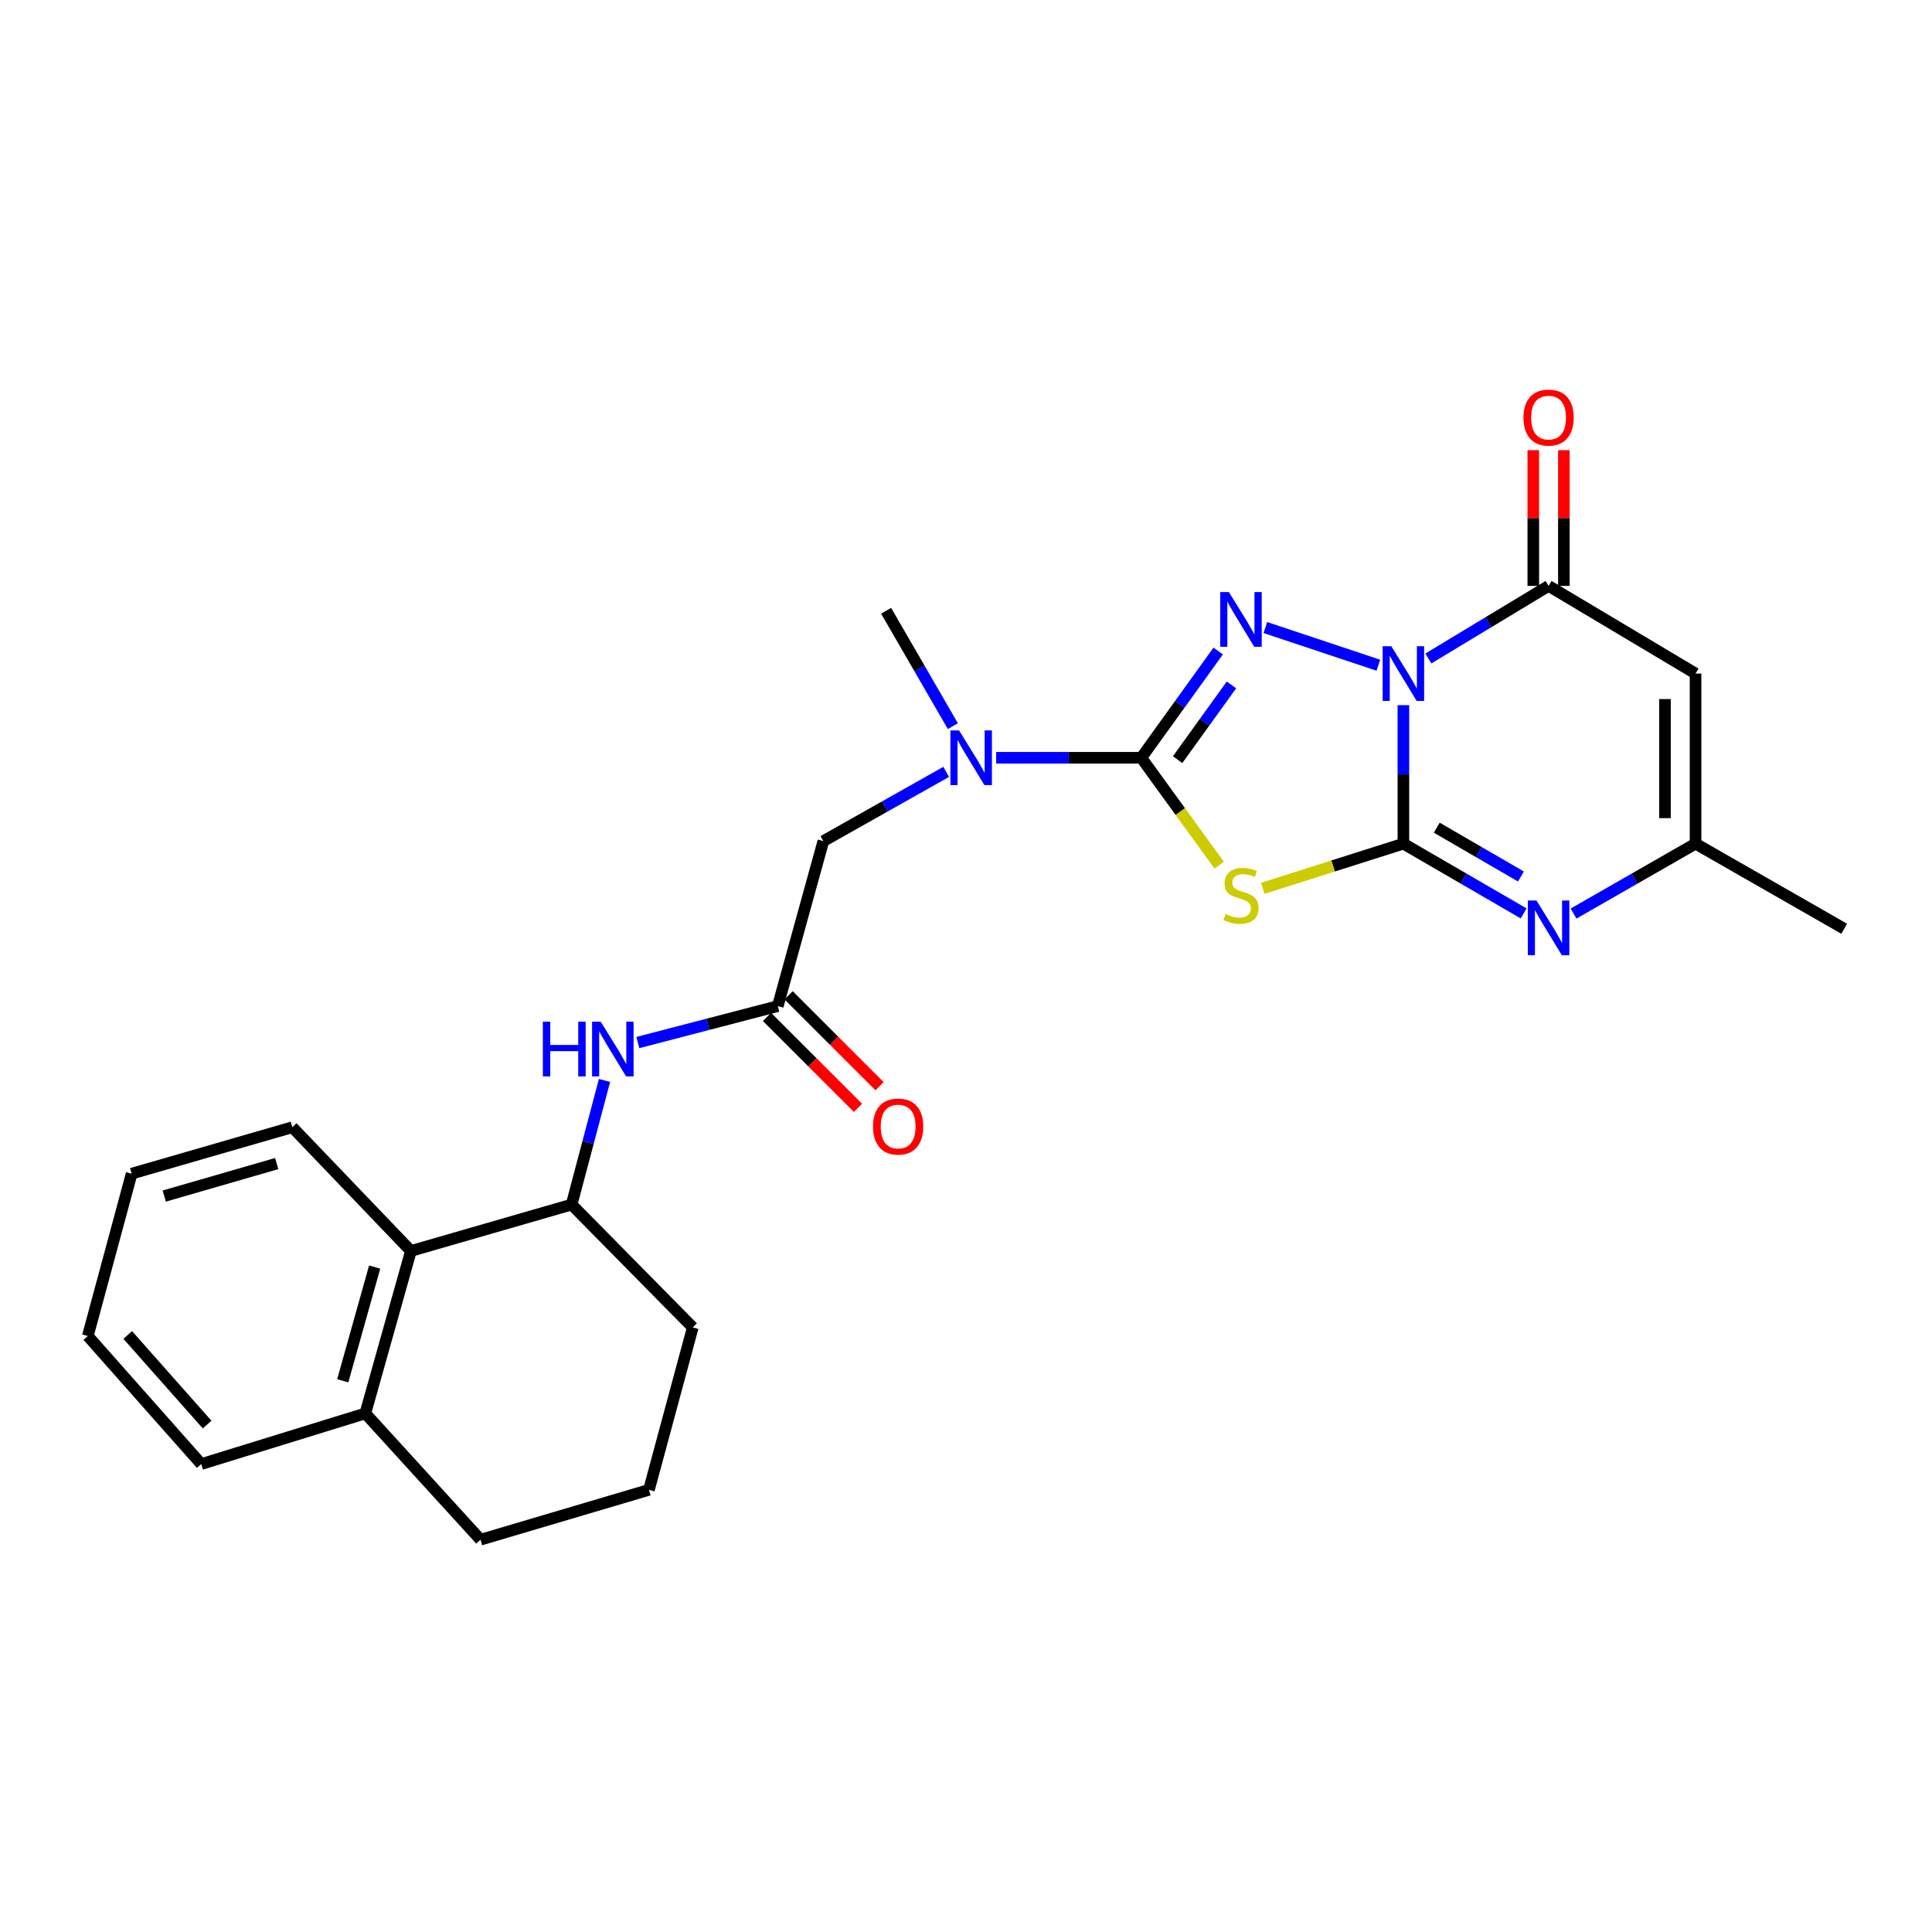 <?xml version='1.0' encoding='iso-8859-1'?>
<svg version='1.1' baseProfile='full'
              xmlns='http://www.w3.org/2000/svg'
                      xmlns:rdkit='http://www.rdkit.org/xml'
                      xmlns:xlink='http://www.w3.org/1999/xlink'
                  xml:space='preserve'
width='1000px' height='1000px' viewBox='0 0 1000 1000'>
<!-- END OF HEADER -->
<rect style='opacity:1.0;fill:#FFFFFF;stroke:none' width='1000' height='1000' x='0' y='0'> </rect>
<path class='bond-0' d='M 726.394,364.991 L 726.394,400.834' style='fill:none;fill-rule:evenodd;stroke:#0000FF;stroke-width:6px;stroke-linecap:butt;stroke-linejoin:miter;stroke-opacity:1' />
<path class='bond-0' d='M 726.394,400.834 L 726.394,436.676' style='fill:none;fill-rule:evenodd;stroke:#000000;stroke-width:6px;stroke-linecap:butt;stroke-linejoin:miter;stroke-opacity:1' />
<path class='bond-1' d='M 713.438,344.312 L 654.943,324.818' style='fill:none;fill-rule:evenodd;stroke:#0000FF;stroke-width:6px;stroke-linecap:butt;stroke-linejoin:miter;stroke-opacity:1' />
<path class='bond-4' d='M 739.328,340.821 L 770.436,322.041' style='fill:none;fill-rule:evenodd;stroke:#0000FF;stroke-width:6px;stroke-linecap:butt;stroke-linejoin:miter;stroke-opacity:1' />
<path class='bond-4' d='M 770.436,322.041 L 801.545,303.261' style='fill:none;fill-rule:evenodd;stroke:#000000;stroke-width:6px;stroke-linecap:butt;stroke-linejoin:miter;stroke-opacity:1' />
<path class='bond-2' d='M 726.394,436.676 L 690.004,448.233' style='fill:none;fill-rule:evenodd;stroke:#000000;stroke-width:6px;stroke-linecap:butt;stroke-linejoin:miter;stroke-opacity:1' />
<path class='bond-2' d='M 690.004,448.233 L 653.614,459.79' style='fill:none;fill-rule:evenodd;stroke:#CCCC00;stroke-width:6px;stroke-linecap:butt;stroke-linejoin:miter;stroke-opacity:1' />
<path class='bond-5' d='M 726.394,436.676 L 757.513,454.728' style='fill:none;fill-rule:evenodd;stroke:#000000;stroke-width:6px;stroke-linecap:butt;stroke-linejoin:miter;stroke-opacity:1' />
<path class='bond-5' d='M 757.513,454.728 L 788.633,472.779' style='fill:none;fill-rule:evenodd;stroke:#0000FF;stroke-width:6px;stroke-linecap:butt;stroke-linejoin:miter;stroke-opacity:1' />
<path class='bond-5' d='M 743.669,428.405 L 765.453,441.041' style='fill:none;fill-rule:evenodd;stroke:#000000;stroke-width:6px;stroke-linecap:butt;stroke-linejoin:miter;stroke-opacity:1' />
<path class='bond-5' d='M 765.453,441.041 L 787.236,453.677' style='fill:none;fill-rule:evenodd;stroke:#0000FF;stroke-width:6px;stroke-linecap:butt;stroke-linejoin:miter;stroke-opacity:1' />
<path class='bond-3' d='M 630.535,336.98 L 610.632,364.601' style='fill:none;fill-rule:evenodd;stroke:#0000FF;stroke-width:6px;stroke-linecap:butt;stroke-linejoin:miter;stroke-opacity:1' />
<path class='bond-3' d='M 610.632,364.601 L 590.728,392.222' style='fill:none;fill-rule:evenodd;stroke:#000000;stroke-width:6px;stroke-linecap:butt;stroke-linejoin:miter;stroke-opacity:1' />
<path class='bond-3' d='M 637.401,354.517 L 623.469,373.852' style='fill:none;fill-rule:evenodd;stroke:#0000FF;stroke-width:6px;stroke-linecap:butt;stroke-linejoin:miter;stroke-opacity:1' />
<path class='bond-3' d='M 623.469,373.852 L 609.536,393.187' style='fill:none;fill-rule:evenodd;stroke:#000000;stroke-width:6px;stroke-linecap:butt;stroke-linejoin:miter;stroke-opacity:1' />
<path class='bond-26' d='M 631.052,447.823 L 610.89,420.023' style='fill:none;fill-rule:evenodd;stroke:#CCCC00;stroke-width:6px;stroke-linecap:butt;stroke-linejoin:miter;stroke-opacity:1' />
<path class='bond-26' d='M 610.89,420.023 L 590.728,392.222' style='fill:none;fill-rule:evenodd;stroke:#000000;stroke-width:6px;stroke-linecap:butt;stroke-linejoin:miter;stroke-opacity:1' />
<path class='bond-8' d='M 590.728,392.222 L 553.171,392.222' style='fill:none;fill-rule:evenodd;stroke:#000000;stroke-width:6px;stroke-linecap:butt;stroke-linejoin:miter;stroke-opacity:1' />
<path class='bond-8' d='M 553.171,392.222 L 515.614,392.222' style='fill:none;fill-rule:evenodd;stroke:#0000FF;stroke-width:6px;stroke-linecap:butt;stroke-linejoin:miter;stroke-opacity:1' />
<path class='bond-6' d='M 801.545,303.261 L 877.61,348.63' style='fill:none;fill-rule:evenodd;stroke:#000000;stroke-width:6px;stroke-linecap:butt;stroke-linejoin:miter;stroke-opacity:1' />
<path class='bond-14' d='M 809.456,303.261 L 809.456,268.134' style='fill:none;fill-rule:evenodd;stroke:#000000;stroke-width:6px;stroke-linecap:butt;stroke-linejoin:miter;stroke-opacity:1' />
<path class='bond-14' d='M 809.456,268.134 L 809.456,233.007' style='fill:none;fill-rule:evenodd;stroke:#FF0000;stroke-width:6px;stroke-linecap:butt;stroke-linejoin:miter;stroke-opacity:1' />
<path class='bond-14' d='M 793.633,303.261 L 793.633,268.134' style='fill:none;fill-rule:evenodd;stroke:#000000;stroke-width:6px;stroke-linecap:butt;stroke-linejoin:miter;stroke-opacity:1' />
<path class='bond-14' d='M 793.633,268.134 L 793.633,233.007' style='fill:none;fill-rule:evenodd;stroke:#FF0000;stroke-width:6px;stroke-linecap:butt;stroke-linejoin:miter;stroke-opacity:1' />
<path class='bond-27' d='M 814.476,472.858 L 846.043,454.767' style='fill:none;fill-rule:evenodd;stroke:#0000FF;stroke-width:6px;stroke-linecap:butt;stroke-linejoin:miter;stroke-opacity:1' />
<path class='bond-27' d='M 846.043,454.767 L 877.61,436.676' style='fill:none;fill-rule:evenodd;stroke:#000000;stroke-width:6px;stroke-linecap:butt;stroke-linejoin:miter;stroke-opacity:1' />
<path class='bond-7' d='M 877.61,348.63 L 877.61,436.676' style='fill:none;fill-rule:evenodd;stroke:#000000;stroke-width:6px;stroke-linecap:butt;stroke-linejoin:miter;stroke-opacity:1' />
<path class='bond-7' d='M 861.787,361.837 L 861.787,423.469' style='fill:none;fill-rule:evenodd;stroke:#000000;stroke-width:6px;stroke-linecap:butt;stroke-linejoin:miter;stroke-opacity:1' />
<path class='bond-18' d='M 877.61,436.676 L 954.545,480.717' style='fill:none;fill-rule:evenodd;stroke:#000000;stroke-width:6px;stroke-linecap:butt;stroke-linejoin:miter;stroke-opacity:1' />
<path class='bond-13' d='M 489.737,399.516 L 457.952,417.437' style='fill:none;fill-rule:evenodd;stroke:#0000FF;stroke-width:6px;stroke-linecap:butt;stroke-linejoin:miter;stroke-opacity:1' />
<path class='bond-13' d='M 457.952,417.437 L 426.168,435.358' style='fill:none;fill-rule:evenodd;stroke:#000000;stroke-width:6px;stroke-linecap:butt;stroke-linejoin:miter;stroke-opacity:1' />
<path class='bond-19' d='M 493.207,375.865 L 475.928,346.002' style='fill:none;fill-rule:evenodd;stroke:#0000FF;stroke-width:6px;stroke-linecap:butt;stroke-linejoin:miter;stroke-opacity:1' />
<path class='bond-19' d='M 475.928,346.002 L 458.649,316.139' style='fill:none;fill-rule:evenodd;stroke:#000000;stroke-width:6px;stroke-linecap:butt;stroke-linejoin:miter;stroke-opacity:1' />
<path class='bond-9' d='M 402.582,520.759 L 426.168,435.358' style='fill:none;fill-rule:evenodd;stroke:#000000;stroke-width:6px;stroke-linecap:butt;stroke-linejoin:miter;stroke-opacity:1' />
<path class='bond-10' d='M 402.582,520.759 L 366.364,530.189' style='fill:none;fill-rule:evenodd;stroke:#000000;stroke-width:6px;stroke-linecap:butt;stroke-linejoin:miter;stroke-opacity:1' />
<path class='bond-10' d='M 366.364,530.189 L 330.145,539.619' style='fill:none;fill-rule:evenodd;stroke:#0000FF;stroke-width:6px;stroke-linecap:butt;stroke-linejoin:miter;stroke-opacity:1' />
<path class='bond-15' d='M 396.99,526.355 L 420.534,549.886' style='fill:none;fill-rule:evenodd;stroke:#000000;stroke-width:6px;stroke-linecap:butt;stroke-linejoin:miter;stroke-opacity:1' />
<path class='bond-15' d='M 420.534,549.886 L 444.078,573.417' style='fill:none;fill-rule:evenodd;stroke:#FF0000;stroke-width:6px;stroke-linecap:butt;stroke-linejoin:miter;stroke-opacity:1' />
<path class='bond-15' d='M 408.175,515.163 L 431.719,538.694' style='fill:none;fill-rule:evenodd;stroke:#000000;stroke-width:6px;stroke-linecap:butt;stroke-linejoin:miter;stroke-opacity:1' />
<path class='bond-15' d='M 431.719,538.694 L 455.264,562.225' style='fill:none;fill-rule:evenodd;stroke:#FF0000;stroke-width:6px;stroke-linecap:butt;stroke-linejoin:miter;stroke-opacity:1' />
<path class='bond-11' d='M 312.894,559.232 L 304.379,591.359' style='fill:none;fill-rule:evenodd;stroke:#0000FF;stroke-width:6px;stroke-linecap:butt;stroke-linejoin:miter;stroke-opacity:1' />
<path class='bond-11' d='M 304.379,591.359 L 295.864,623.486' style='fill:none;fill-rule:evenodd;stroke:#000000;stroke-width:6px;stroke-linecap:butt;stroke-linejoin:miter;stroke-opacity:1' />
<path class='bond-12' d='M 295.864,623.486 L 212.687,647.502' style='fill:none;fill-rule:evenodd;stroke:#000000;stroke-width:6px;stroke-linecap:butt;stroke-linejoin:miter;stroke-opacity:1' />
<path class='bond-17' d='M 295.864,623.486 L 358.576,687.077' style='fill:none;fill-rule:evenodd;stroke:#000000;stroke-width:6px;stroke-linecap:butt;stroke-linejoin:miter;stroke-opacity:1' />
<path class='bond-16' d='M 212.687,647.502 L 189.102,731.575' style='fill:none;fill-rule:evenodd;stroke:#000000;stroke-width:6px;stroke-linecap:butt;stroke-linejoin:miter;stroke-opacity:1' />
<path class='bond-16' d='M 193.915,655.839 L 177.405,714.69' style='fill:none;fill-rule:evenodd;stroke:#000000;stroke-width:6px;stroke-linecap:butt;stroke-linejoin:miter;stroke-opacity:1' />
<path class='bond-21' d='M 212.687,647.502 L 151.311,583.453' style='fill:none;fill-rule:evenodd;stroke:#000000;stroke-width:6px;stroke-linecap:butt;stroke-linejoin:miter;stroke-opacity:1' />
<path class='bond-23' d='M 189.102,731.575 L 104.167,757.798' style='fill:none;fill-rule:evenodd;stroke:#000000;stroke-width:6px;stroke-linecap:butt;stroke-linejoin:miter;stroke-opacity:1' />
<path class='bond-28' d='M 189.102,731.575 L 248.711,796.951' style='fill:none;fill-rule:evenodd;stroke:#000000;stroke-width:6px;stroke-linecap:butt;stroke-linejoin:miter;stroke-opacity:1' />
<path class='bond-20' d='M 358.576,687.077 L 335.897,771.142' style='fill:none;fill-rule:evenodd;stroke:#000000;stroke-width:6px;stroke-linecap:butt;stroke-linejoin:miter;stroke-opacity:1' />
<path class='bond-22' d='M 335.897,771.142 L 248.711,796.951' style='fill:none;fill-rule:evenodd;stroke:#000000;stroke-width:6px;stroke-linecap:butt;stroke-linejoin:miter;stroke-opacity:1' />
<path class='bond-24' d='M 151.311,583.453 L 68.143,607.487' style='fill:none;fill-rule:evenodd;stroke:#000000;stroke-width:6px;stroke-linecap:butt;stroke-linejoin:miter;stroke-opacity:1' />
<path class='bond-24' d='M 143.229,602.26 L 85.011,619.083' style='fill:none;fill-rule:evenodd;stroke:#000000;stroke-width:6px;stroke-linecap:butt;stroke-linejoin:miter;stroke-opacity:1' />
<path class='bond-29' d='M 104.167,757.798 L 45.455,691.525' style='fill:none;fill-rule:evenodd;stroke:#000000;stroke-width:6px;stroke-linecap:butt;stroke-linejoin:miter;stroke-opacity:1' />
<path class='bond-29' d='M 107.204,737.364 L 66.105,690.973' style='fill:none;fill-rule:evenodd;stroke:#000000;stroke-width:6px;stroke-linecap:butt;stroke-linejoin:miter;stroke-opacity:1' />
<path class='bond-25' d='M 68.143,607.487 L 45.455,691.525' style='fill:none;fill-rule:evenodd;stroke:#000000;stroke-width:6px;stroke-linecap:butt;stroke-linejoin:miter;stroke-opacity:1' />
<path  class='atom-0' d='M 720.134 334.47
L 729.414 349.47
Q 730.334 350.95, 731.814 353.63
Q 733.294 356.31, 733.374 356.47
L 733.374 334.47
L 737.134 334.47
L 737.134 362.79
L 733.254 362.79
L 723.294 346.39
Q 722.134 344.47, 720.894 342.27
Q 719.694 340.07, 719.334 339.39
L 719.334 362.79
L 715.654 362.79
L 715.654 334.47
L 720.134 334.47
' fill='#0000FF'/>
<path  class='atom-2' d='M 636.069 306.454
L 645.349 321.454
Q 646.269 322.934, 647.749 325.614
Q 649.229 328.294, 649.309 328.454
L 649.309 306.454
L 653.069 306.454
L 653.069 334.774
L 649.189 334.774
L 639.229 318.374
Q 638.069 316.454, 636.829 314.254
Q 635.629 312.054, 635.269 311.374
L 635.269 334.774
L 631.589 334.774
L 631.589 306.454
L 636.069 306.454
' fill='#0000FF'/>
<path  class='atom-3' d='M 634.329 473.094
Q 634.649 473.214, 635.969 473.774
Q 637.289 474.334, 638.729 474.694
Q 640.209 475.014, 641.649 475.014
Q 644.329 475.014, 645.889 473.734
Q 647.449 472.414, 647.449 470.134
Q 647.449 468.574, 646.649 467.614
Q 645.889 466.654, 644.689 466.134
Q 643.489 465.614, 641.489 465.014
Q 638.969 464.254, 637.449 463.534
Q 635.969 462.814, 634.889 461.294
Q 633.849 459.774, 633.849 457.214
Q 633.849 453.654, 636.249 451.454
Q 638.689 449.254, 643.489 449.254
Q 646.769 449.254, 650.489 450.814
L 649.569 453.894
Q 646.169 452.494, 643.609 452.494
Q 640.849 452.494, 639.329 453.654
Q 637.809 454.774, 637.849 456.734
Q 637.849 458.254, 638.609 459.174
Q 639.409 460.094, 640.529 460.614
Q 641.689 461.134, 643.609 461.734
Q 646.169 462.534, 647.689 463.334
Q 649.209 464.134, 650.289 465.774
Q 651.409 467.374, 651.409 470.134
Q 651.409 474.054, 648.769 476.174
Q 646.169 478.254, 641.809 478.254
Q 639.289 478.254, 637.369 477.694
Q 635.489 477.174, 633.249 476.254
L 634.329 473.094
' fill='#CCCC00'/>
<path  class='atom-6' d='M 795.285 466.109
L 804.565 481.109
Q 805.485 482.589, 806.965 485.269
Q 808.445 487.949, 808.525 488.109
L 808.525 466.109
L 812.285 466.109
L 812.285 494.429
L 808.405 494.429
L 798.445 478.029
Q 797.285 476.109, 796.045 473.909
Q 794.845 471.709, 794.485 471.029
L 794.485 494.429
L 790.805 494.429
L 790.805 466.109
L 795.285 466.109
' fill='#0000FF'/>
<path  class='atom-9' d='M 496.412 378.062
L 505.692 393.062
Q 506.612 394.542, 508.092 397.222
Q 509.572 399.902, 509.652 400.062
L 509.652 378.062
L 513.412 378.062
L 513.412 406.382
L 509.532 406.382
L 499.572 389.982
Q 498.412 388.062, 497.172 385.862
Q 495.972 383.662, 495.612 382.982
L 495.612 406.382
L 491.932 406.382
L 491.932 378.062
L 496.412 378.062
' fill='#0000FF'/>
<path  class='atom-11' d='M 280.979 528.83
L 284.819 528.83
L 284.819 540.87
L 299.299 540.87
L 299.299 528.83
L 303.139 528.83
L 303.139 557.15
L 299.299 557.15
L 299.299 544.07
L 284.819 544.07
L 284.819 557.15
L 280.979 557.15
L 280.979 528.83
' fill='#0000FF'/>
<path  class='atom-11' d='M 310.939 528.83
L 320.219 543.83
Q 321.139 545.31, 322.619 547.99
Q 324.099 550.67, 324.179 550.83
L 324.179 528.83
L 327.939 528.83
L 327.939 557.15
L 324.059 557.15
L 314.099 540.75
Q 312.939 538.83, 311.699 536.63
Q 310.499 534.43, 310.139 533.75
L 310.139 557.15
L 306.459 557.15
L 306.459 528.83
L 310.939 528.83
' fill='#0000FF'/>
<path  class='atom-15' d='M 788.545 216.147
Q 788.545 209.347, 791.905 205.547
Q 795.265 201.747, 801.545 201.747
Q 807.825 201.747, 811.185 205.547
Q 814.545 209.347, 814.545 216.147
Q 814.545 223.027, 811.145 226.947
Q 807.745 230.827, 801.545 230.827
Q 795.305 230.827, 791.905 226.947
Q 788.545 223.067, 788.545 216.147
M 801.545 227.627
Q 805.865 227.627, 808.185 224.747
Q 810.545 221.827, 810.545 216.147
Q 810.545 210.587, 808.185 207.787
Q 805.865 204.947, 801.545 204.947
Q 797.225 204.947, 794.865 207.747
Q 792.545 210.547, 792.545 216.147
Q 792.545 221.867, 794.865 224.747
Q 797.225 227.627, 801.545 227.627
' fill='#FF0000'/>
<path  class='atom-16' d='M 451.873 583.094
Q 451.873 576.294, 455.233 572.494
Q 458.593 568.694, 464.873 568.694
Q 471.153 568.694, 474.513 572.494
Q 477.873 576.294, 477.873 583.094
Q 477.873 589.974, 474.473 593.894
Q 471.073 597.774, 464.873 597.774
Q 458.633 597.774, 455.233 593.894
Q 451.873 590.014, 451.873 583.094
M 464.873 594.574
Q 469.193 594.574, 471.513 591.694
Q 473.873 588.774, 473.873 583.094
Q 473.873 577.534, 471.513 574.734
Q 469.193 571.894, 464.873 571.894
Q 460.553 571.894, 458.193 574.694
Q 455.873 577.494, 455.873 583.094
Q 455.873 588.814, 458.193 591.694
Q 460.553 594.574, 464.873 594.574
' fill='#FF0000'/>
</svg>

